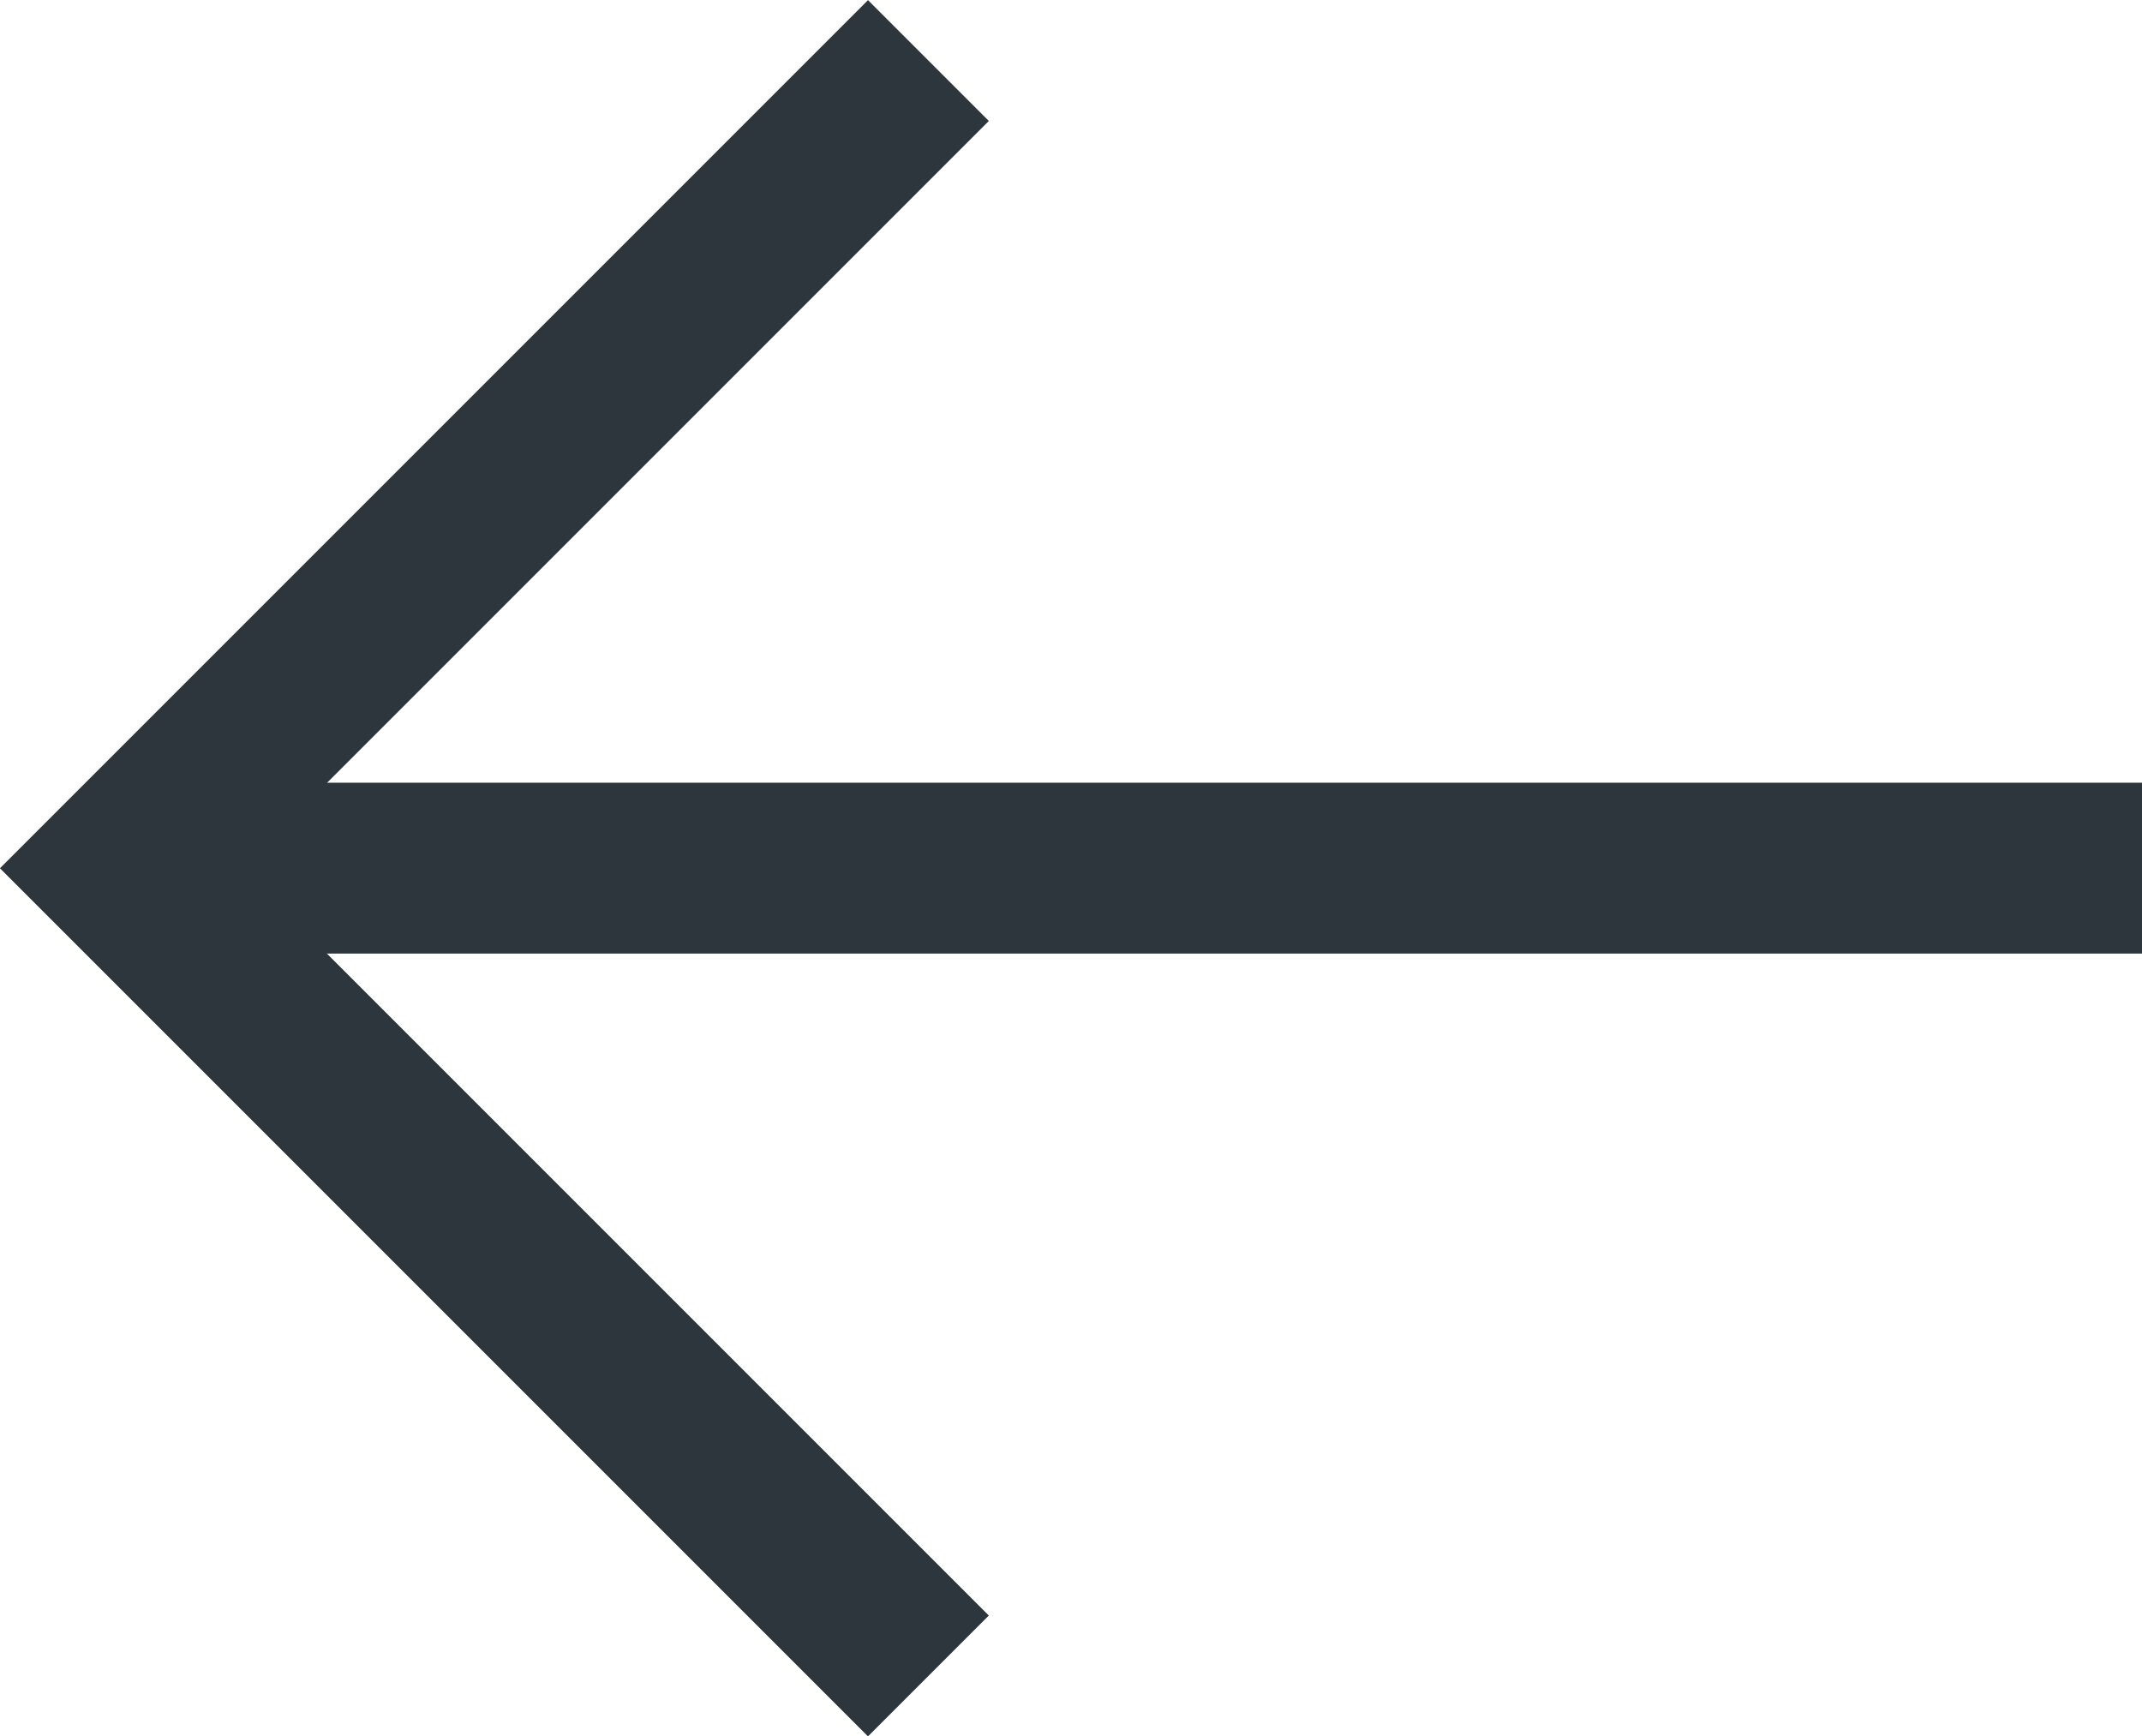<svg xmlns="http://www.w3.org/2000/svg" width="12.535" height="10.16" viewBox="0 0 12.535 10.16"><g transform="translate(0.707 9.807) rotate(-90)"><path d="M6.684,6.684V0H0" transform="translate(0 4.726) rotate(-45)" fill="none" stroke="#2d363c" stroke-width="1"/><path d="M0,0V11.7" transform="translate(4.727 0.131)" fill="none" stroke="#2d363c" stroke-width="1"/></g></svg>